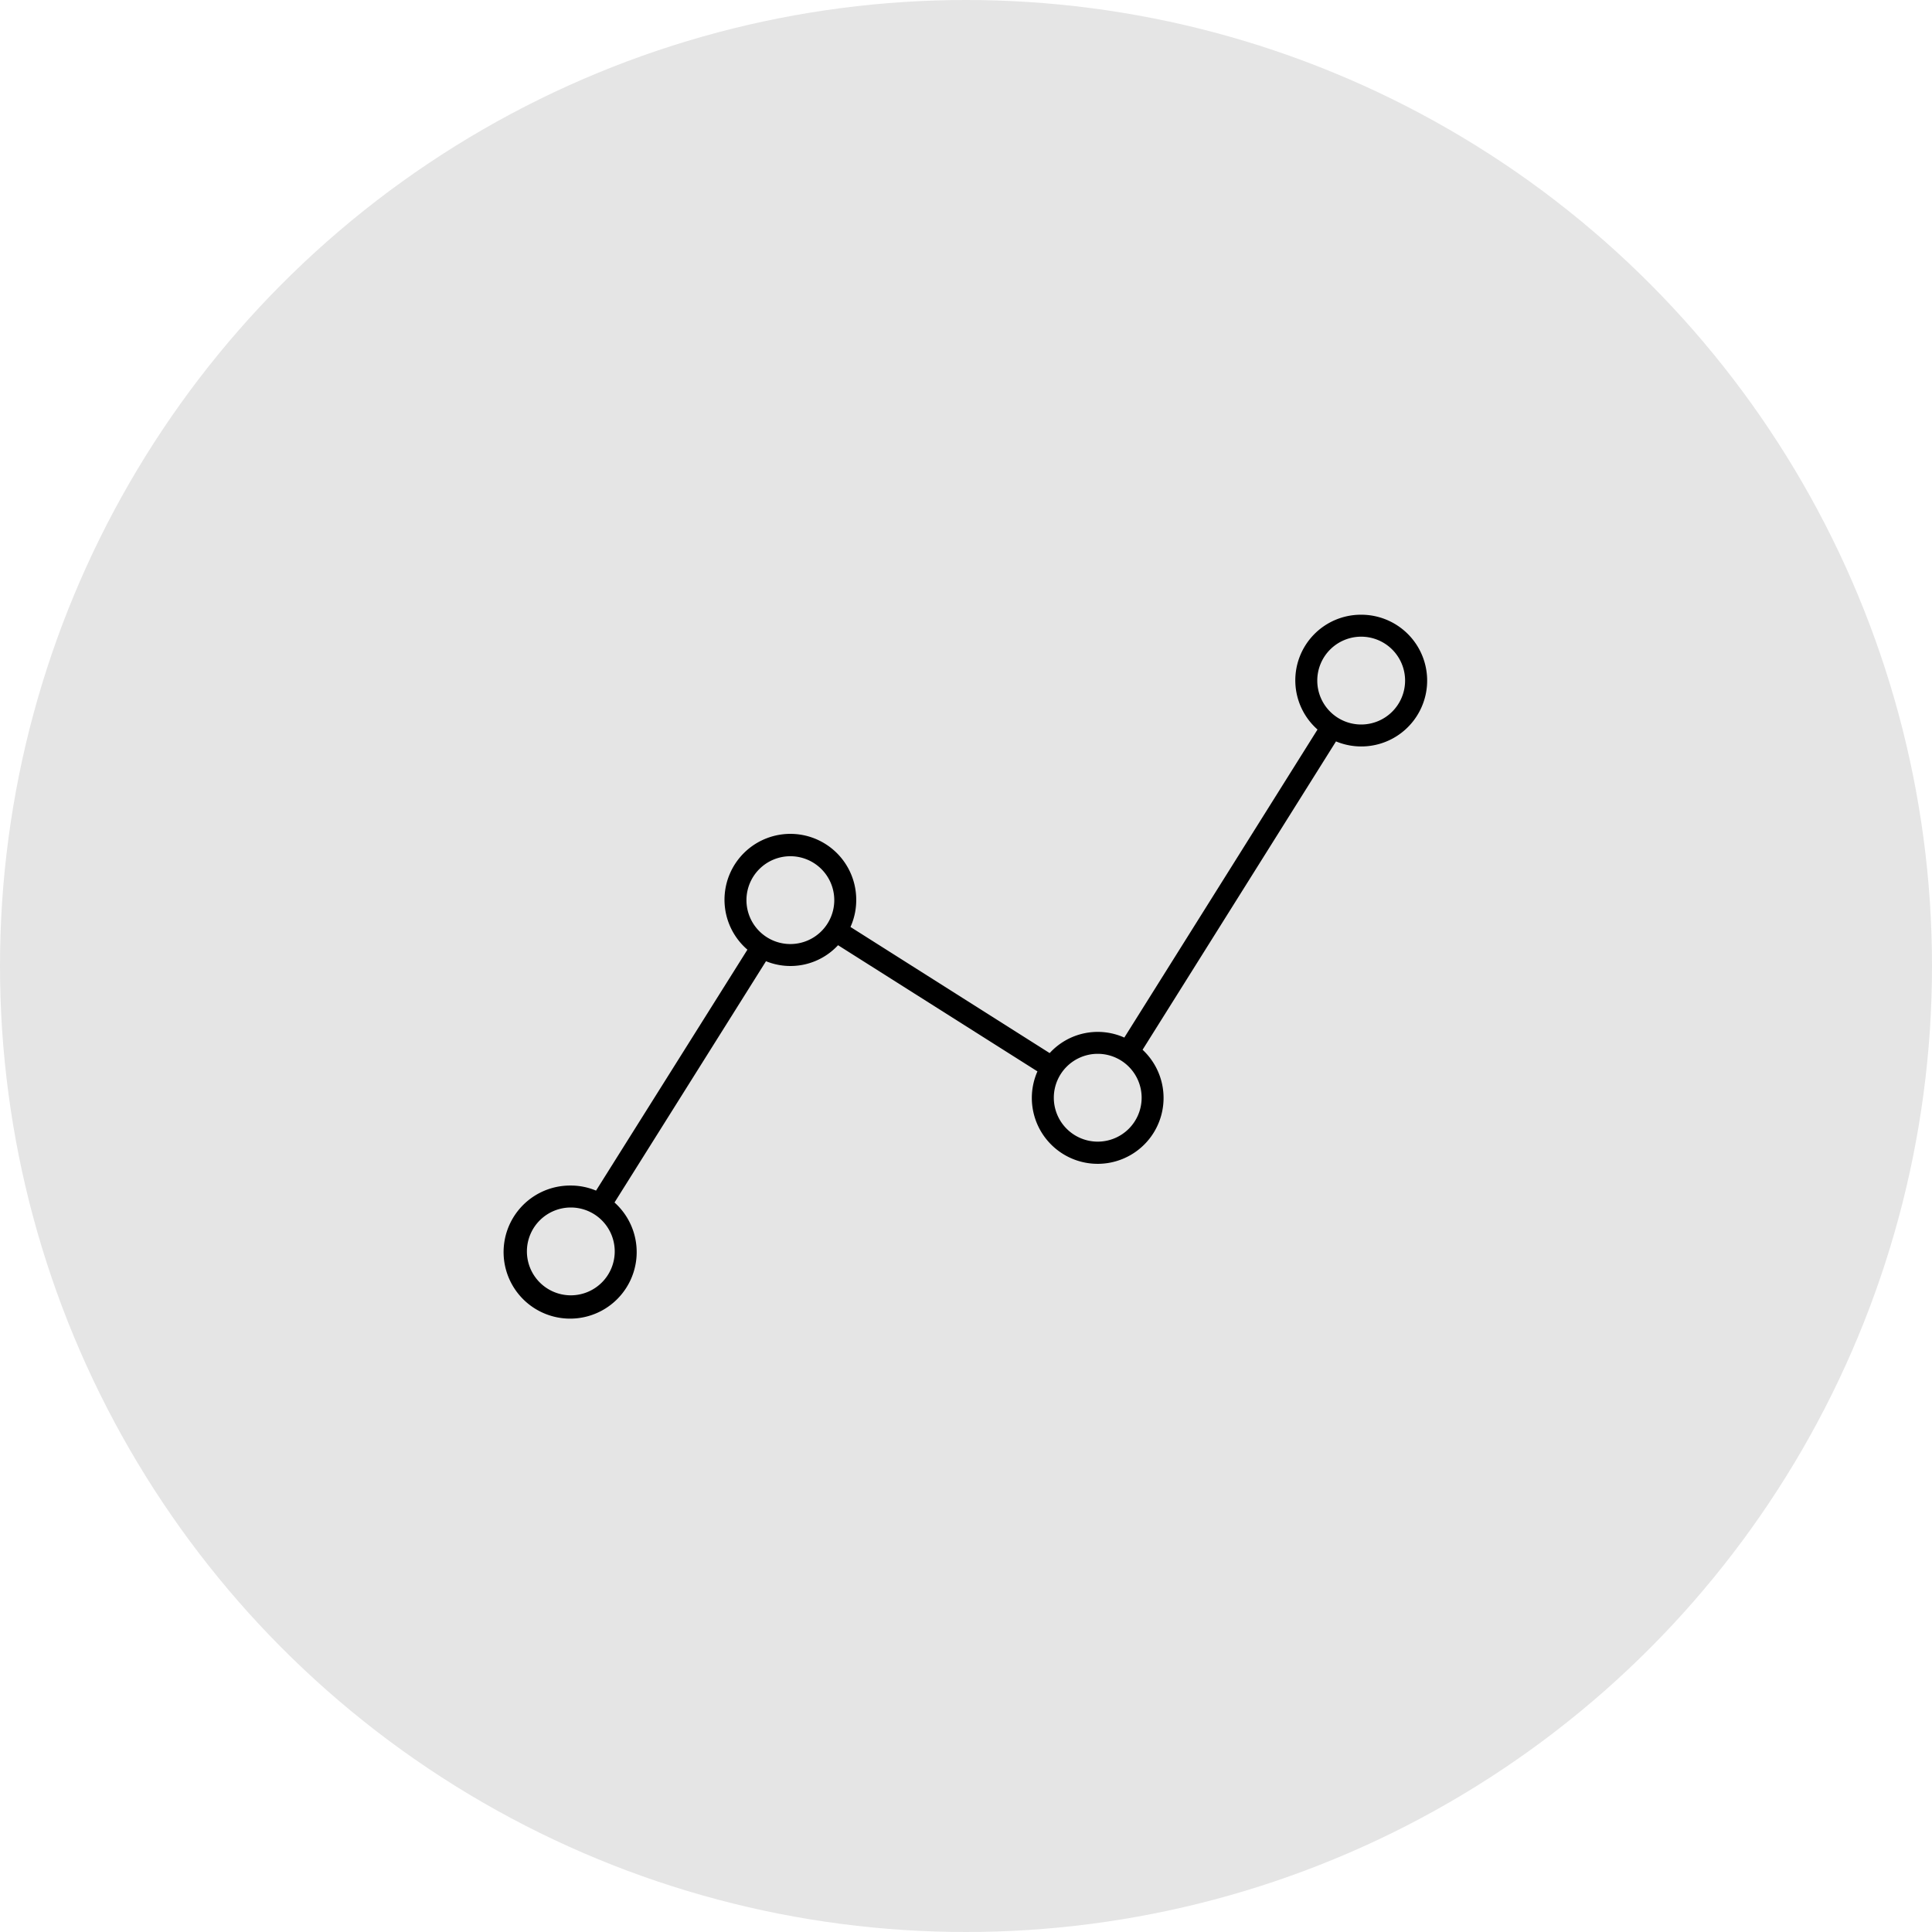 <svg xmlns="http://www.w3.org/2000/svg" width="88" height="88" viewBox="0 0 88 88">
  <g id="グループ_4" data-name="グループ 4" transform="translate(-1662 -764)">
    <circle id="楕円形_4" data-name="楕円形 4" cx="44" cy="44" r="44" transform="translate(1662 764)" fill="#e5e5e5"/>
    <path id="icon-ranking" d="M39,0a2.988,2.988,0,0,0-1.989,5.229l-8.8,14.031a2.964,2.964,0,0,0-3.4.707l-9.073-5.745A2.972,2.972,0,0,0,16,13a3,3,0,1,0-4.956,2.256L4.149,26.231A2.972,2.972,0,0,0,3,26a3.031,3.031,0,1,0,1.99.772l6.9-10.99a2.955,2.955,0,0,0,3.282-.729L24.254,20.8a3,3,0,1,0,4.789-.985L37.853,5.77A3,3,0,1,0,39,0ZM5,29a2,2,0,1,1-2-2A2,2,0,0,1,5,29Zm8-14a2,2,0,1,1,2-2A2,2,0,0,1,13,15Zm14,9a2,2,0,1,1,2-2A2,2,0,0,1,27,24ZM39,5a2,2,0,1,1,2-2A2,2,0,0,1,39,5Z" transform="translate(1685 792)"/>
  </g>
</svg>

